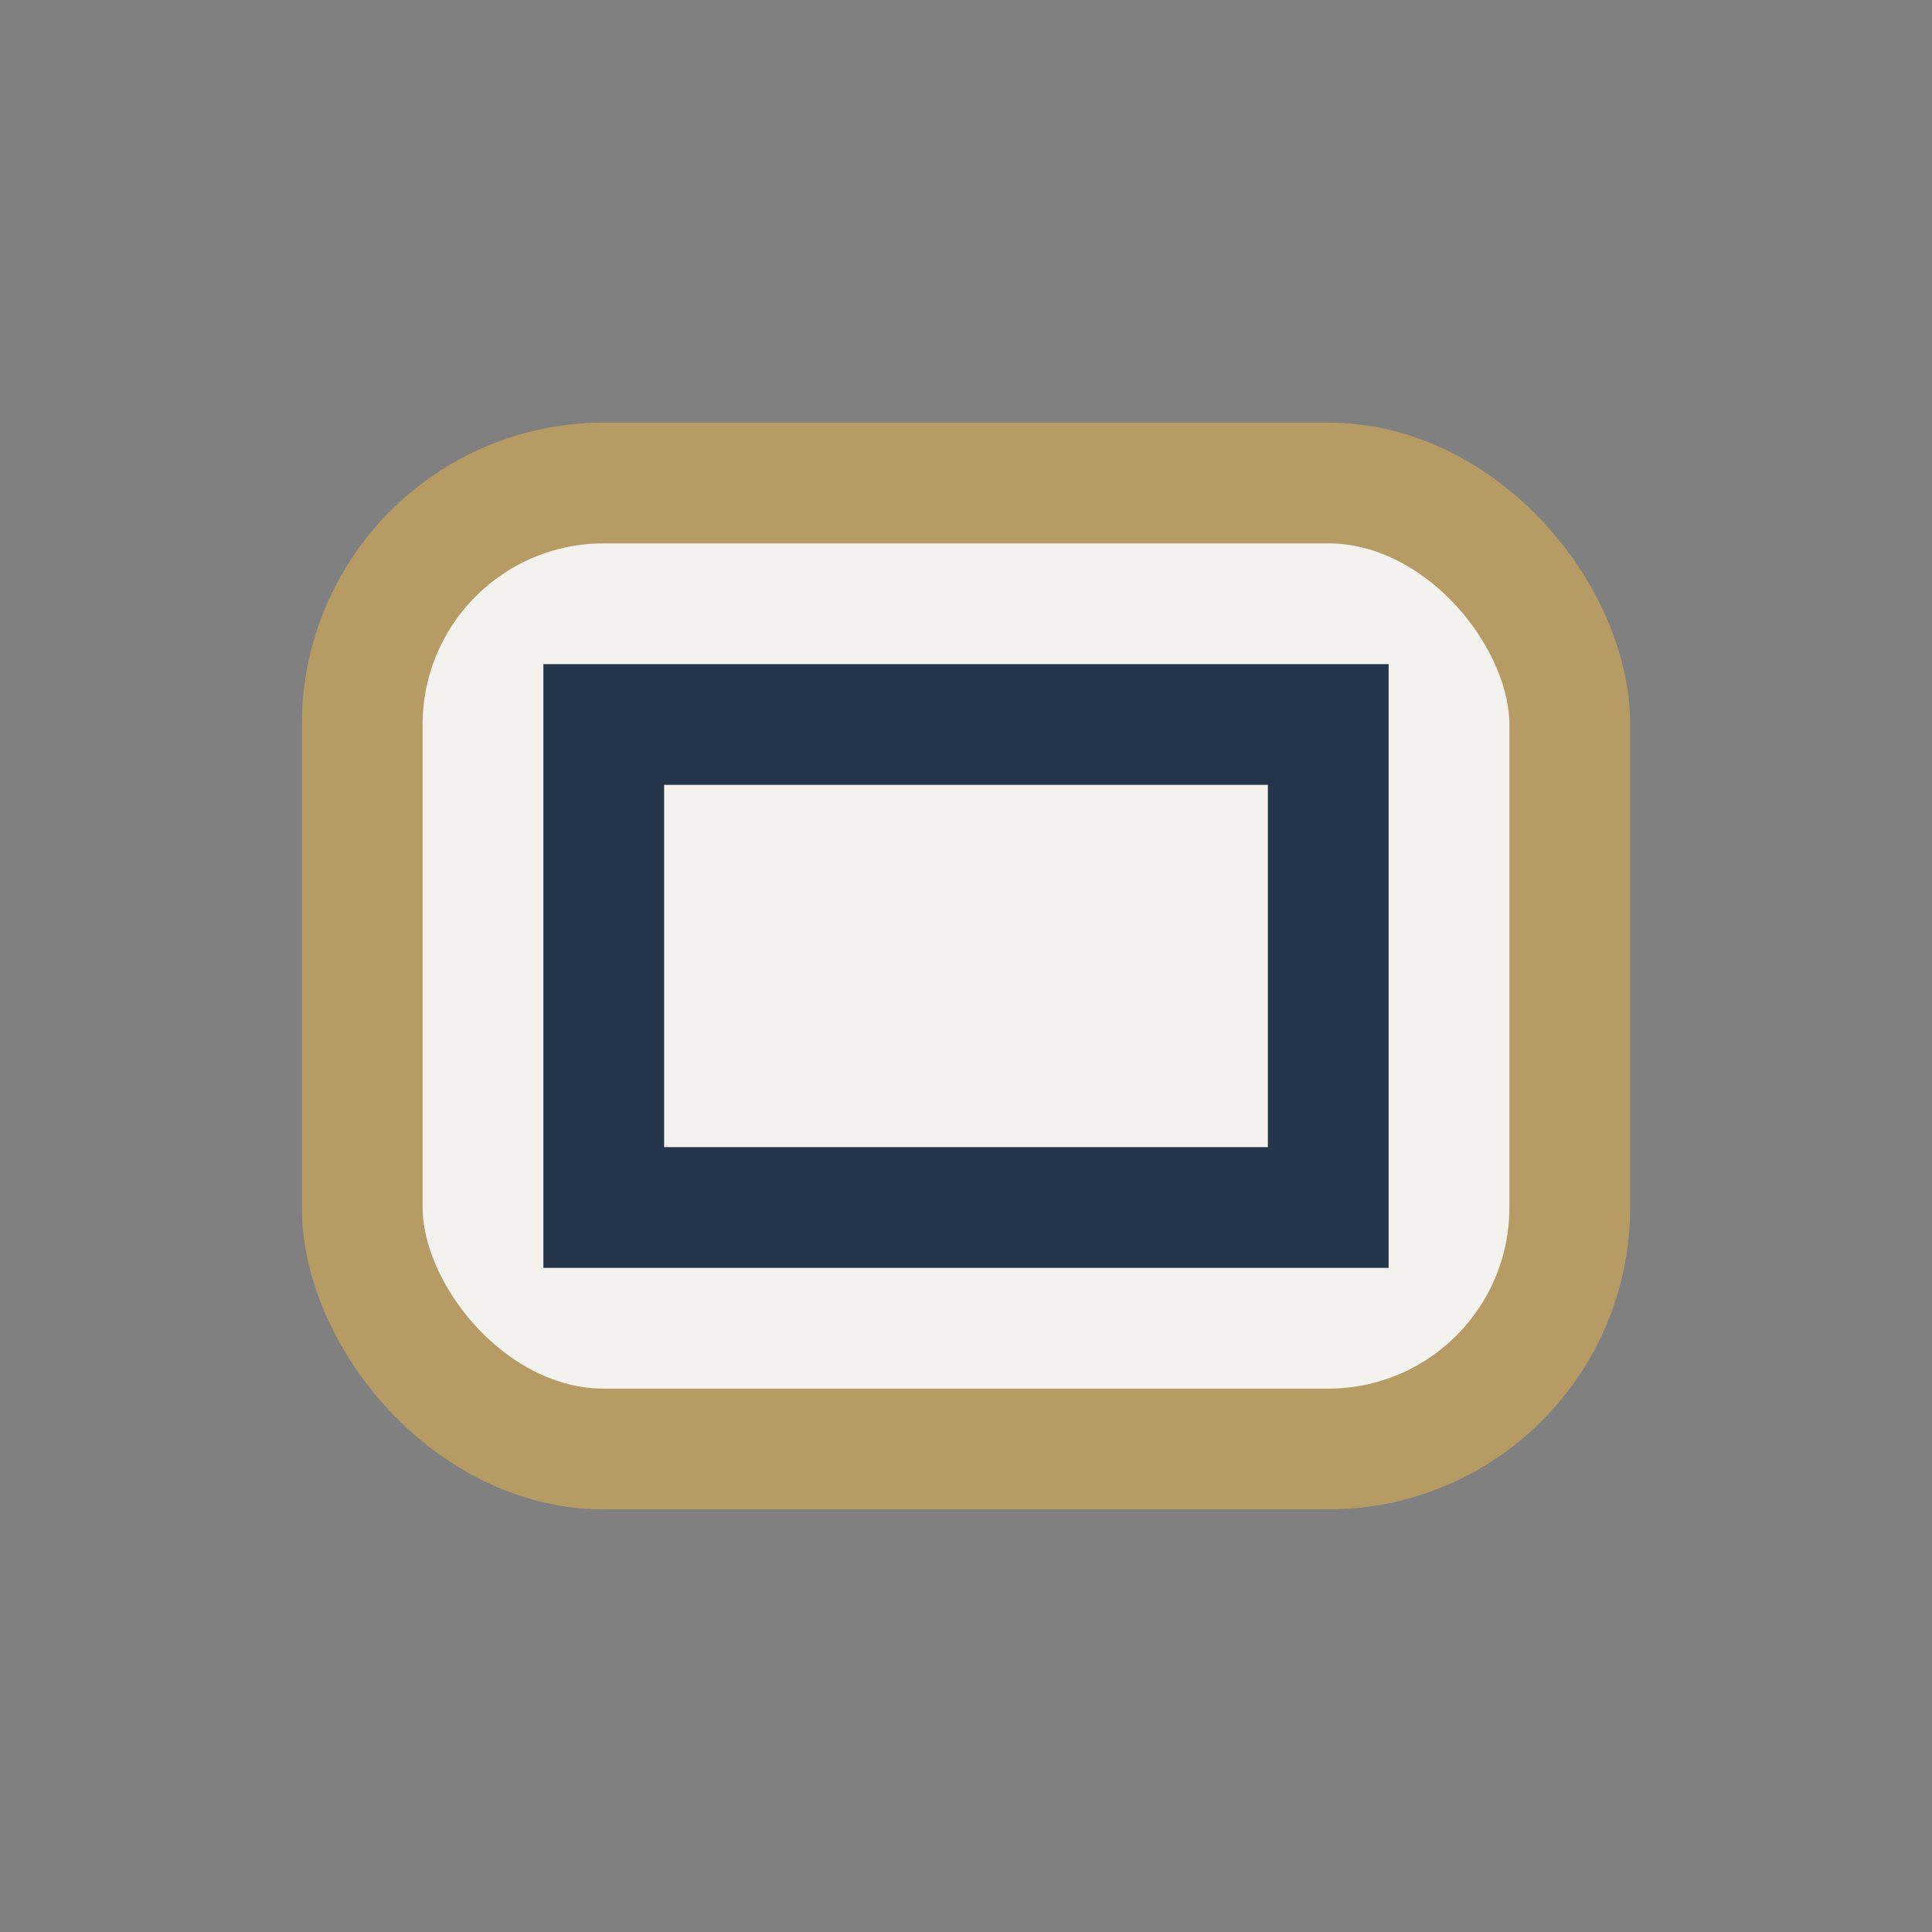 <?xml version="1.0" encoding="UTF-8"?>
<svg xmlns="http://www.w3.org/2000/svg" width="32" height="32" viewBox="0 0 32 32"><rect x="0" y="0" width="32" height="32" fill="#808080" stroke="none"/><rect x="6" y="8" width="20" height="16" rx="4" fill="#F3F2EF" stroke="#B79B64" stroke-width="2"/><path d="M10 12h12v8H10z" fill="none" stroke="#25364A" stroke-width="2"/></svg>